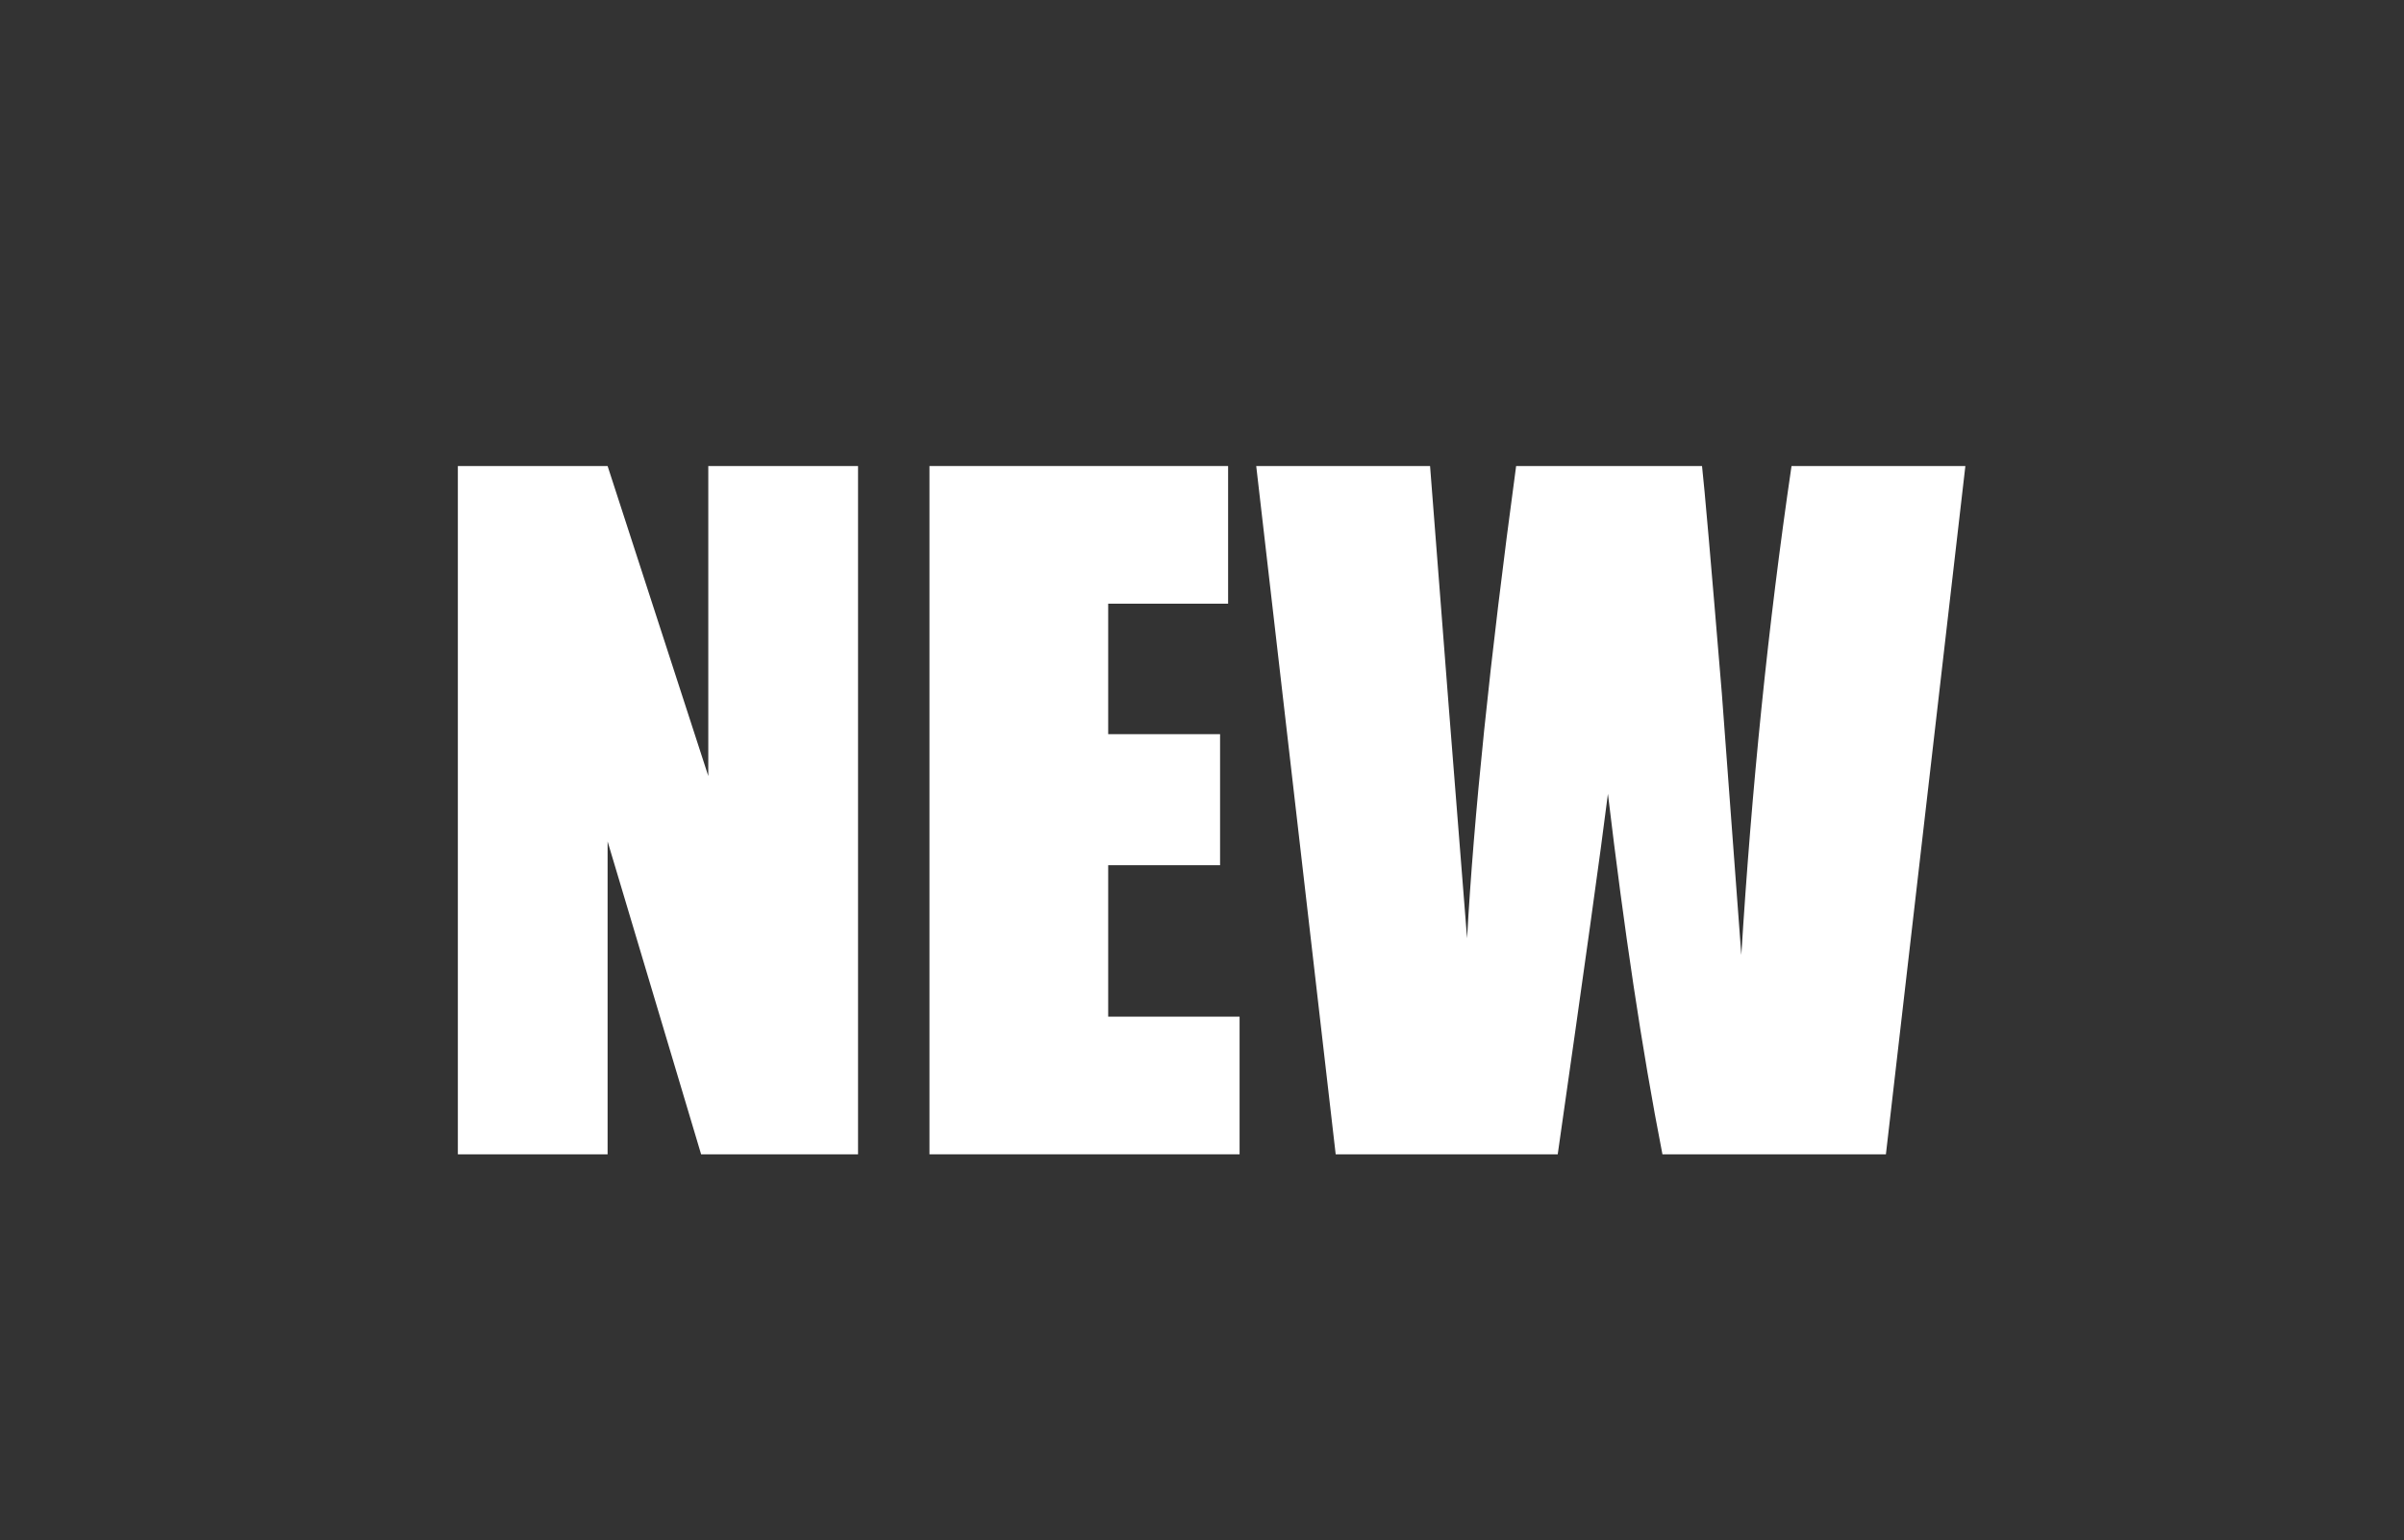 <?xml version="1.0" encoding="utf-8"?>
<!-- Generator: Adobe Illustrator 26.5.0, SVG Export Plug-In . SVG Version: 6.00 Build 0)  -->
<svg version="1.1" id="Слой_1" xmlns="http://www.w3.org/2000/svg" xmlns:xlink="http://www.w3.org/1999/xlink" x="0px" y="0px"
	 viewBox="0 0 838 537" style="enable-background:new 0 0 838 537;" xml:space="preserve">
<rect x="0" y="0" width="838" height="537" fill="#333333" stroke="none"/>
<style type="text/css">
	.st0{fill:#FFFFFF;}
</style>
<g>
	<path class="st0" d="M299.1,162.5v240h-54.7l-32.6-109.1v109.1h-52.2v-240h52.2l35.1,108.1V162.5H299.1z"/>
	<path class="st0" d="M324,162.5h104.1v48h-41.8V256h39v45.7h-39v52.8h45.8v48H324L324,162.5L324,162.5z"/>
	<path class="st0" d="M685.1,162.5l-27.7,240h-77.9c-7.2-36.8-13.4-78.7-19-125.7c-2.5,20.1-8.4,62-17.5,125.7h-77.4l-27.7-240h60.6
		l6.5,83.8l6.4,80.9c2.3-41.9,7.9-96.8,17.1-164.7h64.8c0.8,7,3.1,33.3,6.9,79.2L607,333c3.6-58.1,9.3-114.8,17.5-170.5H685.1
		L685.1,162.5z"/>
</g>
</svg>
